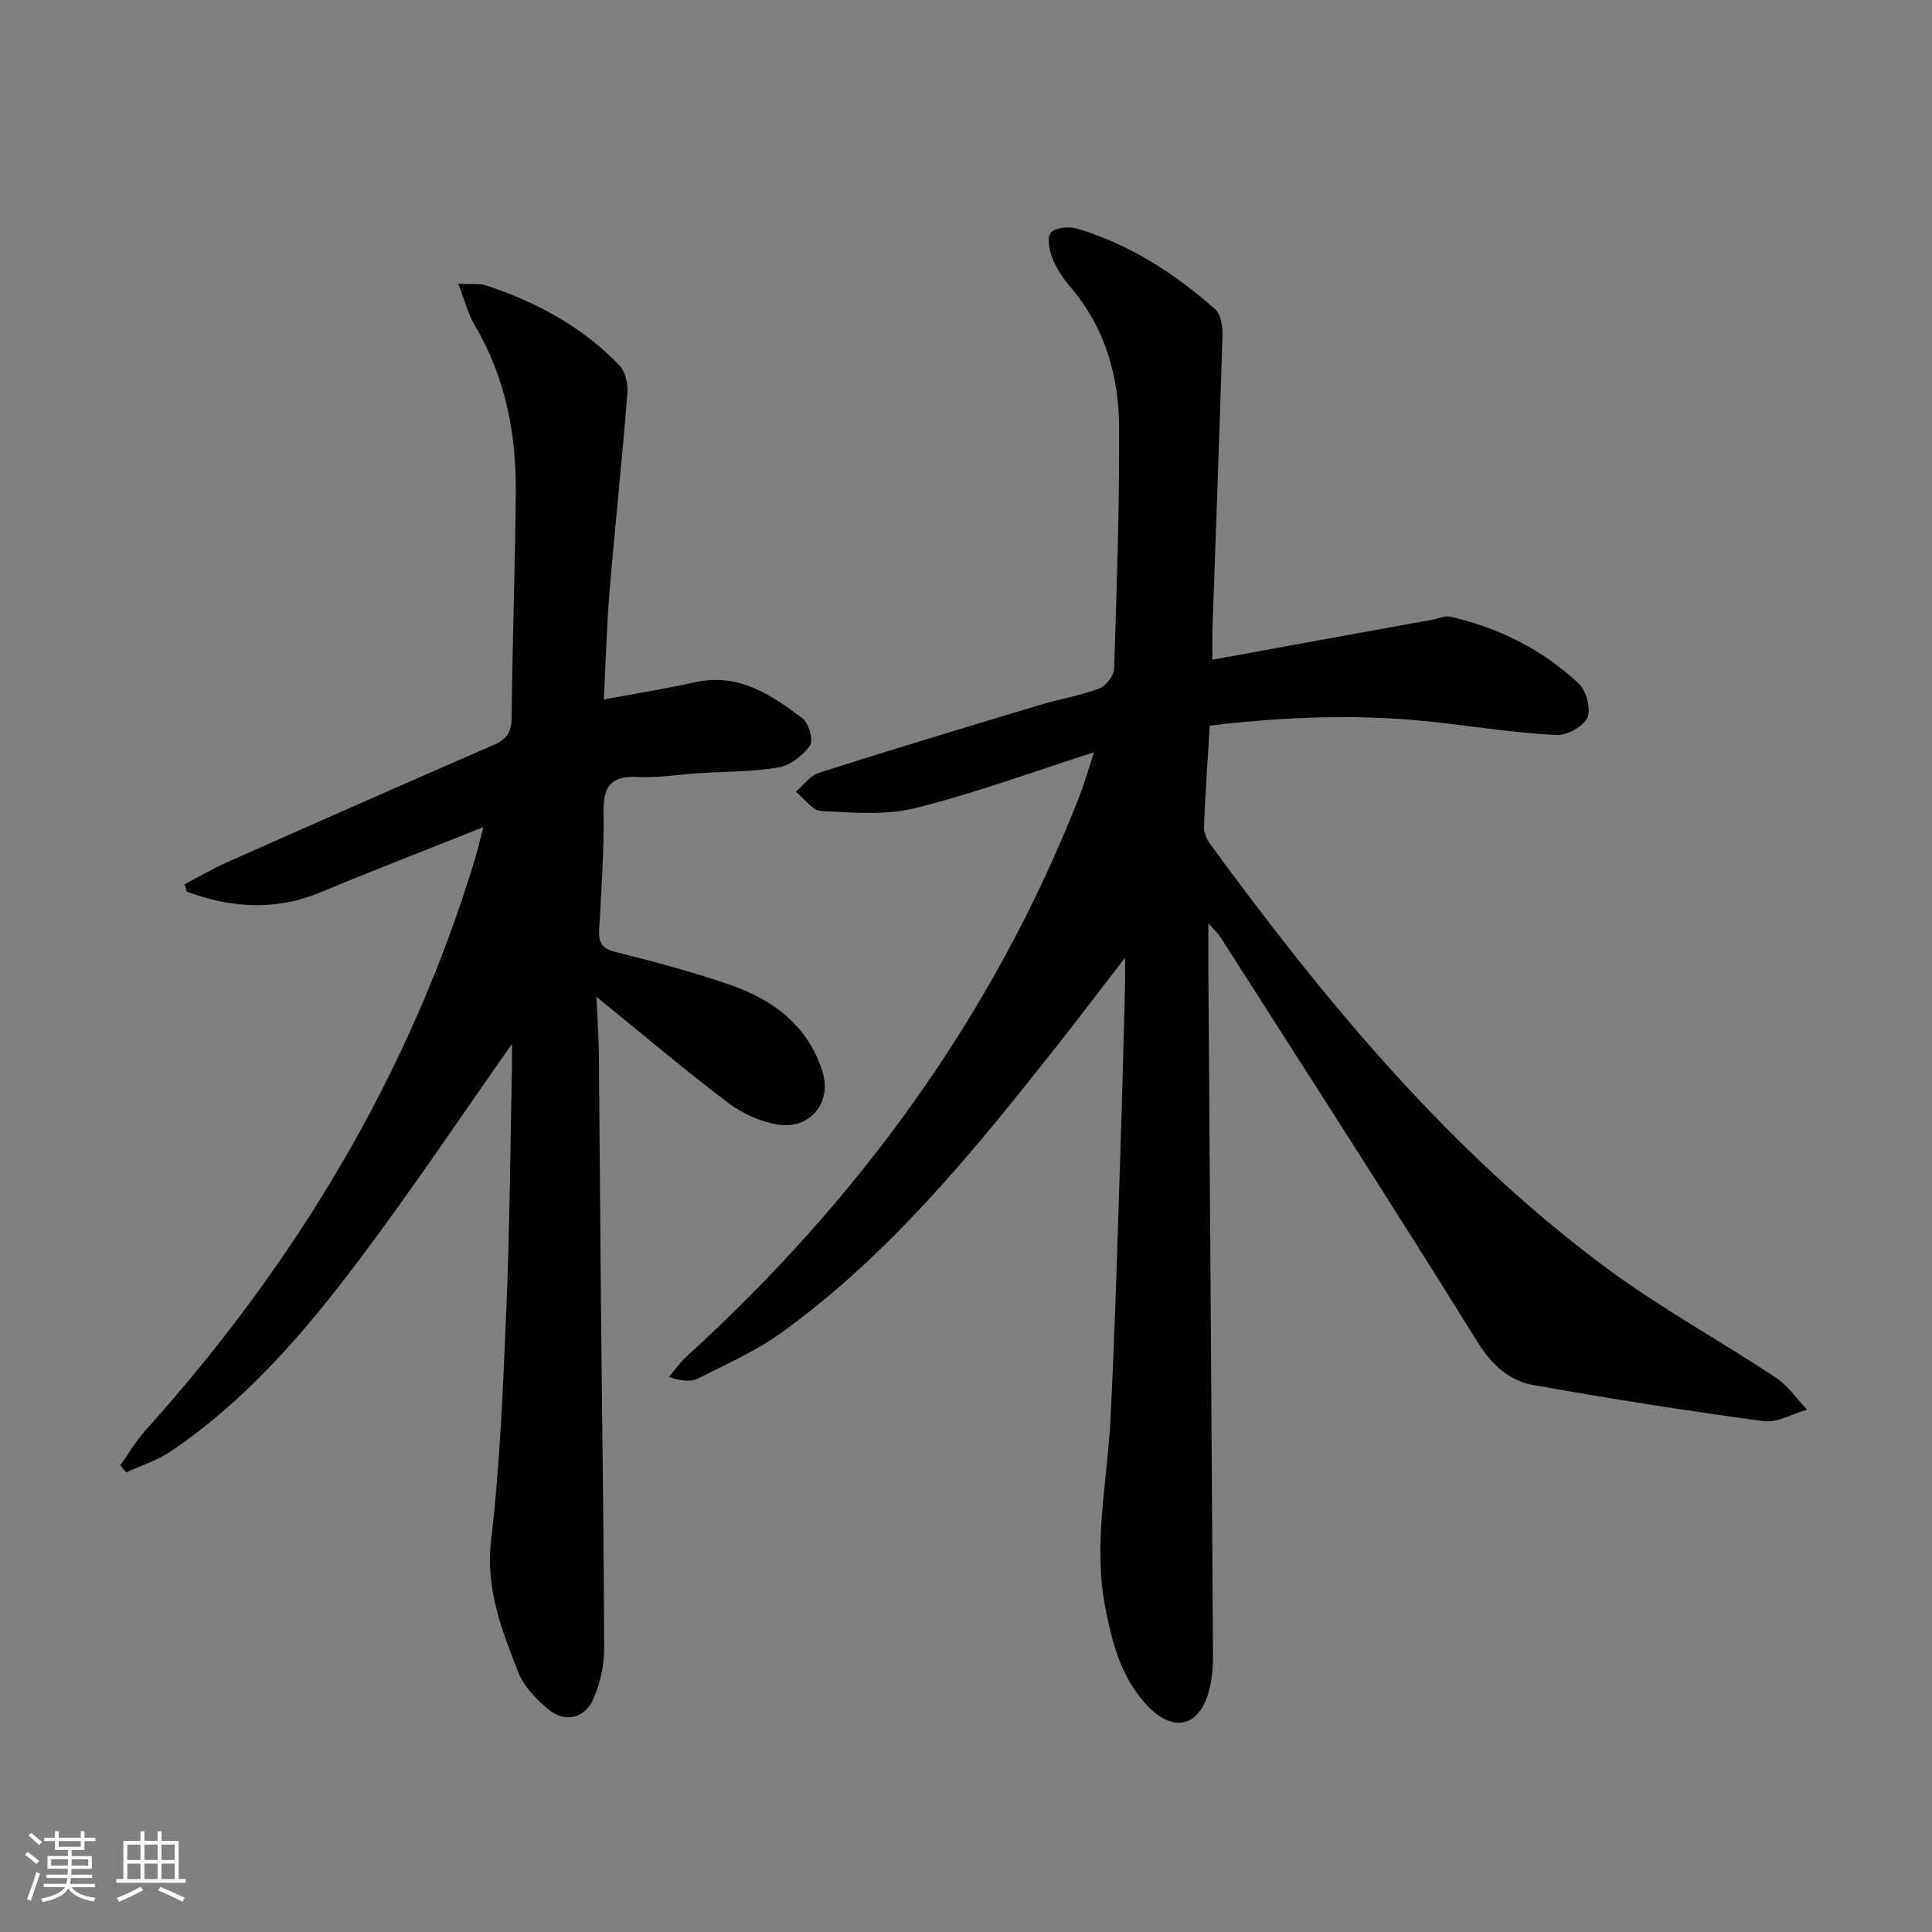 <svg enable-background="new 0 0 400 400" viewBox="0 0 400 400" xmlns="http://www.w3.org/2000/svg"><rect x="0" y="0" width="400" height="400" fill="#808080" stroke="none"/><path d="m251.02 136.58c15.85-2.89 30.86-5.62 45.88-8.35 1.14-.21 2.36-.79 3.4-.55 10.05 2.32 19.08 6.82 26.58 13.87 1.56 1.47 2.56 5.24 1.76 7.03-.83 1.85-4.22 3.7-6.39 3.59-7.93-.39-15.83-1.57-23.74-2.51-15.94-1.9-31.83-1.38-48.04.58-.43 7.08-.93 14.01-1.2 20.96-.05 1.19.59 2.6 1.32 3.61 23.79 32.48 49.3 63.43 81.87 87.62 11.18 8.3 23.51 15.05 35.14 22.75 2.54 1.68 4.38 4.42 6.54 6.67-3.01.85-6.17 2.76-9.01 2.38-15.94-2.15-31.84-4.64-47.68-7.48-5.12-.92-8.67-4.27-11.67-9.1-17.45-28.11-35.41-55.91-53.21-83.8-.34-.54-.85-.97-2.39-2.68 0 4.29-.02 7.27 0 10.25.33 47.13.68 94.27.96 141.4.01 2.46-.21 5.01-.86 7.37-2.05 7.43-7.46 8.61-12.83 2.85-5.32-5.71-7.2-12.84-8.63-20.31-2.5-13.04.41-25.81 1.08-38.7.97-18.77 1.46-37.56 2.09-56.35.38-11.31.64-22.62.94-33.93.03-1.28 0-2.56 0-5.46-5.55 7.19-10.1 13.19-14.77 19.1-16.86 21.31-34.03 42.38-56.28 58.46-5.31 3.84-11.45 6.56-17.34 9.54-1.49.76-3.48.54-6.06-.3 1.26-1.47 2.39-3.08 3.81-4.38 35.58-32.43 63.28-70.39 81-115.35 1.07-2.73 1.88-5.56 3.23-9.61-13.09 4.18-24.87 8.55-36.99 11.55-6.21 1.54-13.03.93-19.55.61-1.79-.09-3.47-2.6-5.2-3.99 1.57-1.34 2.92-3.34 4.73-3.91 15.16-4.83 30.39-9.43 45.62-14.01 4.13-1.24 8.44-1.96 12.46-3.46 1.38-.51 3.03-2.64 3.08-4.07.54-16.64 1.1-33.28 1.03-49.92-.04-10.67-2.89-20.69-10.05-29.1-1.5-1.76-2.88-3.75-3.72-5.87-.67-1.68-1.22-4.42-.36-5.42.94-1.08 3.77-1.33 5.44-.83 10.86 3.24 20.2 9.29 28.61 16.73 1.17 1.04 1.53 3.55 1.48 5.35-.61 20.28-1.37 40.56-2.08 60.83-.06 1.78 0 3.58 0 6.34z" fill="#010104"/><path d="m106 216.13c-10.49 14.91-20.55 29.95-31.39 44.38-11.31 15.06-23.54 29.41-39.38 40.06-2.75 1.85-6.06 2.87-9.11 4.27-.41-.49-.82-.98-1.22-1.47 1.73-2.42 3.24-5.03 5.22-7.23 31.1-34.6 54.64-73.56 68.21-118.26.51-1.69.9-3.42 1.73-6.63-11.95 4.77-22.86 8.98-33.65 13.47-9.44 3.93-18.6 3.27-27.75-.12-.15-.51-.3-1.01-.45-1.52 2.95-1.54 5.83-3.24 8.86-4.59 18.36-8.15 36.74-16.25 55.16-24.27 2.6-1.13 3.67-2.59 3.7-5.58.15-15.47.71-30.94.86-46.42.12-12.31-2.1-24.11-8.52-34.9-1.38-2.32-2.03-5.07-3.39-8.57 2.7.15 4.39-.11 5.84.37 10.4 3.43 19.87 8.56 27.51 16.51 1.24 1.29 1.82 3.84 1.67 5.73-1.1 13.73-2.56 27.44-3.7 41.17-.6 7.22-.78 14.47-1.18 22.29 6.88-1.29 12.92-2.25 18.88-3.57 8.97-1.99 15.73 2.57 22.24 7.46 1.31.98 2.31 4.57 1.57 5.63-1.46 2.07-4.09 4.13-6.52 4.55-5.37.93-10.92.83-16.39 1.18-4.31.28-8.63 1.01-12.91.8-5.57-.26-7 2.11-6.92 7.33.12 8.13-.5 16.28-.92 24.41-.13 2.54.56 3.78 3.31 4.47 8.04 2.02 16.08 4.14 23.9 6.86 8.93 3.1 16.16 8.54 19.06 18.08 1.94 6.37-2.74 11.94-9.39 10.8-3.59-.62-7.32-2.32-10.23-4.53-8.87-6.72-17.37-13.92-27.22-21.92.22 4.82.48 8.3.51 11.78.17 17.32.26 34.65.43 51.97.23 23.81.6 47.62.66 71.43.01 3.37-.85 6.95-2.17 10.07-1.78 4.2-5.94 5.17-9.45 2.23-2.49-2.09-5.03-4.73-6.18-7.67-3.41-8.71-6.78-17.25-5.6-27.31 1.89-16.16 2.51-32.48 3.19-48.75.68-16.46.78-32.94 1.13-49.41.03-1.58 0-3.17 0-4.58z" fill="#010104"/><g fill="#fcfbfa"><path d="m5.17 384 .55-.58c.85.61 1.65 1.24 2.4 1.87l-.59.64c-.83-.73-1.62-1.38-2.36-1.93m1.22 9.53-.82-.34c.71-1.76 1.37-3.64 1.98-5.63.24.13.5.25.76.36-.6 1.67-1.24 3.54-1.92 5.61m-.5-13.5.57-.54c.56.44 1.31 1.06 2.26 1.87l-.64.64c-.68-.66-1.41-1.32-2.19-1.97m3.25.46h2.24v-1.36h.77v1.36h4.57v-1.36h.76v1.36h2.28v.69h-2.28v1.84h-2.64v1.26h4.18v2.64h-4.21c0 .45-.02.86-.05 1.21h4.32v.69h-4.38c-.04.34-.1.75-.19 1.22h5.15v.69h-4.82c.87 1.19 2.51 1.92 4.93 2.19-.17.31-.3.57-.37.76-2.77-.49-4.52-1.41-5.26-2.76-.56 1.26-2.3 2.23-5.24 2.9-.12-.25-.26-.48-.43-.72 2.73-.55 4.38-1.34 4.96-2.38h-4.38v-.69h4.65c.1-.38.17-.79.21-1.22h-4.32v-.69h4.4c.03-.34.05-.75.05-1.21h-4.2v-2.64h4.23v-1.26h-2.69v-1.84h-2.24zm1.46 4.46v1.29h3.45c.01-.4.02-.57.01-.53v-.32-.45h-3.46zm1.55-2.59h4.57v-1.19h-4.57zm6.11 2.59h-3.42v.77c-.01.19-.01.37-.02.53h3.44z"/><path d="m32.63 379.16h.82v1.98h3.54v7.89h1.46v.78h-14.37v-.78h1.46v-7.89h3.54v-1.98h.82v1.98h2.73zm-3.49 11.48.5.73c-1.61.82-3.28 1.63-5 2.41-.13-.27-.28-.55-.44-.82 1.75-.72 3.4-1.49 4.94-2.32m-2.78-5.55h2.73v-3.18h-2.73zm0 3.95h2.73v-3.2h-2.73zm3.54-3.95h2.73v-3.18h-2.73zm0 3.95h2.73v-3.2h-2.73zm7.89 4.68c-1.84-.92-3.51-1.7-5.02-2.32l.45-.73c1.89.8 3.57 1.55 5.04 2.23zm-1.62-11.81h-2.73v3.18h2.73zm-2.73 7.13h2.73v-3.2h-2.73z"/></g></svg>